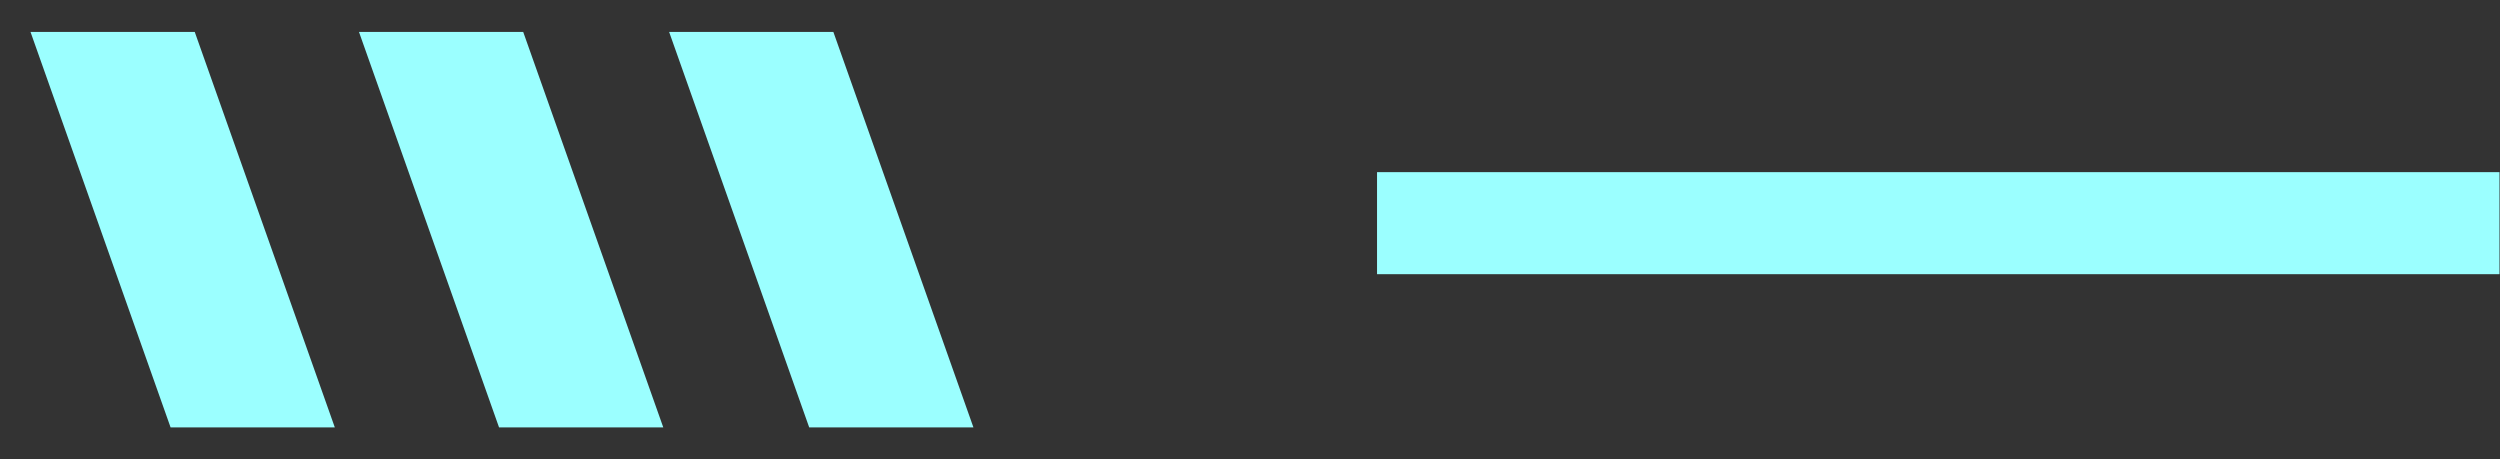 <svg width="49" height="9" viewBox="0 0 49 9" fill="none" xmlns="http://www.w3.org/2000/svg">
<rect x="0" y="0" width="49" height="9" fill="#333333" stroke="none"/>
<rect width="3.219" height="8.219" transform="matrix(-1 0 0.334 0.943 16.334 0.626)" fill="#9BFFFF"/>
<rect width="3.219" height="8.219" transform="matrix(-1 0 0.334 0.943 10.255 0.626)" fill="#9BFFFF"/>
<rect width="3.219" height="8.219" transform="matrix(-1 0 0.334 0.943 3.817 0.626)" fill="#9BFFFF"/>
<path d="M26.99 4.374L48.99 4.374" stroke="#9BFFFF" stroke-width="2"/>
</svg>
